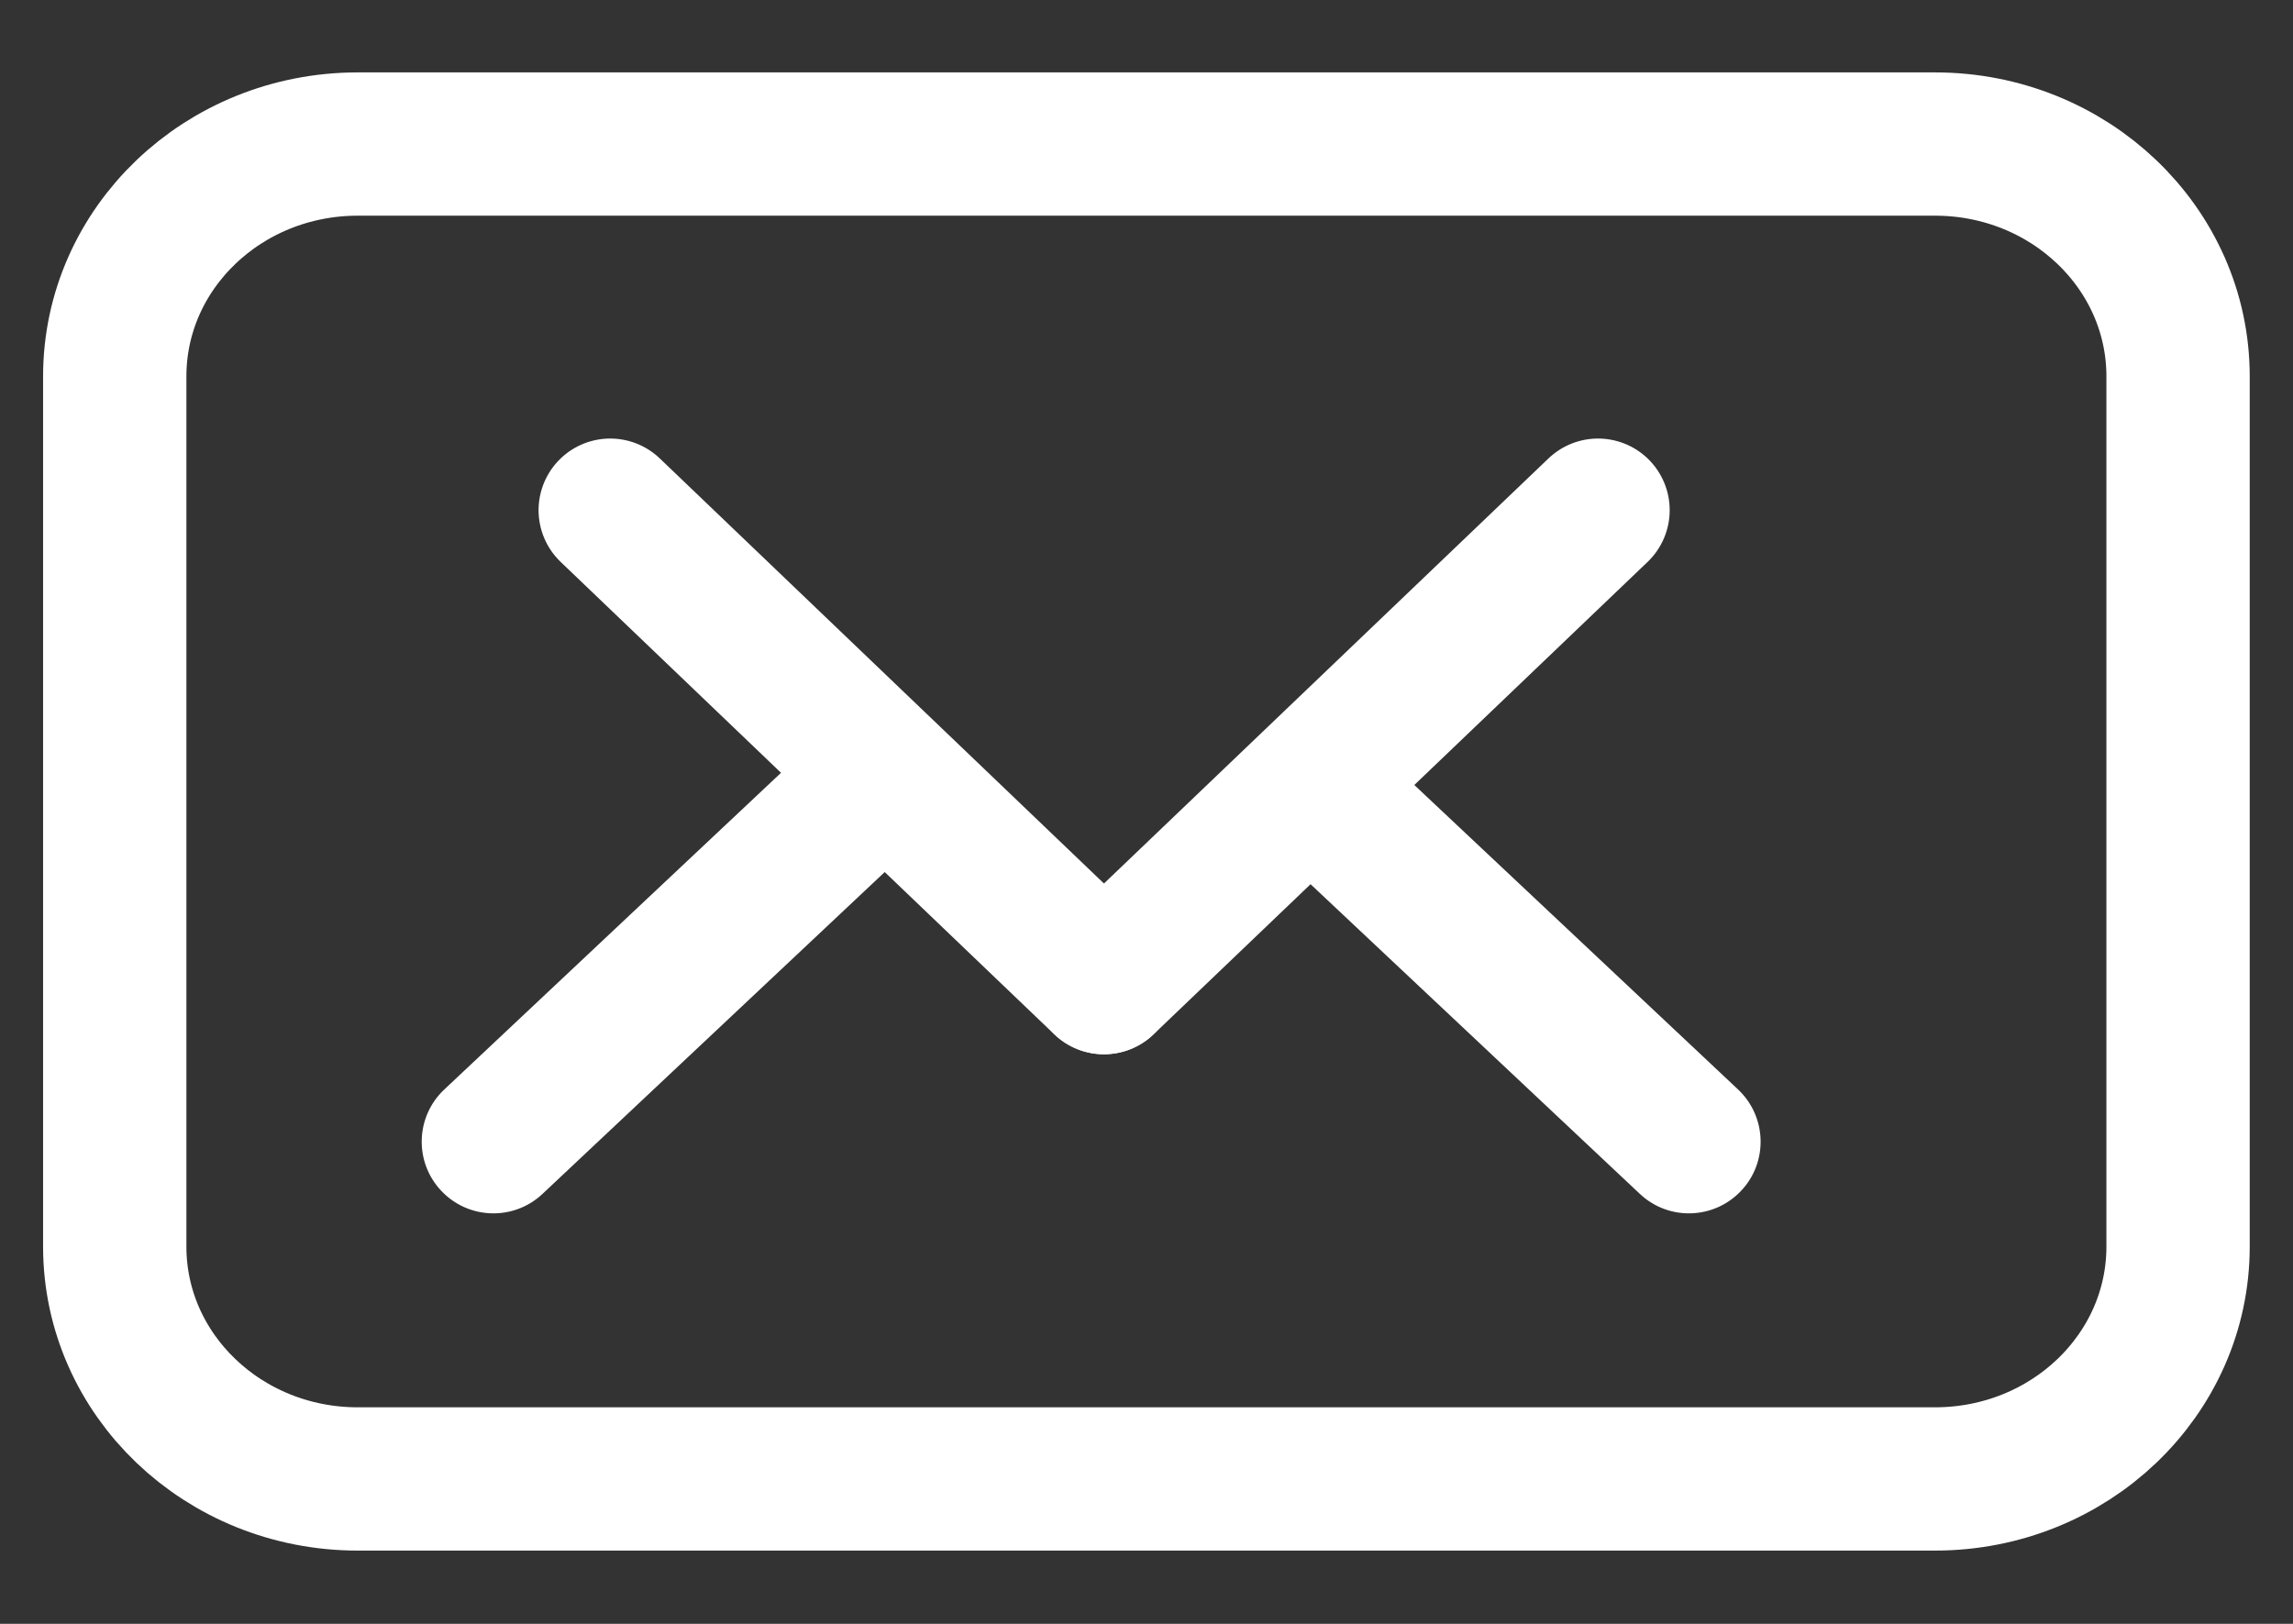 <svg width="24" height="17" viewBox="0 0 24 17" fill="none" xmlns="http://www.w3.org/2000/svg">
<rect x="0" y="0" width="24" height="17" fill="#333333" stroke="none"/>
<path d="M20.253 15.483H3.744C2.339 15.483 1.201 14.394 1.201 13.051V3.94C1.201 2.597 2.339 1.508 3.744 1.508H20.253C21.659 1.508 22.797 2.597 22.797 3.94V13.051C22.797 14.394 21.659 15.483 20.253 15.483Z" stroke="white" stroke-width="1.5" stroke-miterlimit="10" stroke-linecap="round"/>
<path d="M18.192 11.406C18.493 11.69 18.508 12.165 18.224 12.466C17.94 12.768 17.466 12.783 17.164 12.499L18.192 11.406ZM14.214 7.664L18.192 11.406L17.164 12.499L13.186 8.757L14.214 7.664Z" fill="white"/>
<path d="M4.65 11.406C4.348 11.69 4.334 12.165 4.618 12.466C4.902 12.768 5.376 12.783 5.678 12.499L4.65 11.406ZM8.628 7.664L4.65 11.406L5.678 12.499L9.656 8.757L8.628 7.664Z" fill="white"/>
<path d="M6.387 5.341L11.554 10.287" stroke="white" stroke-width="1.5" stroke-miterlimit="10" stroke-linecap="round"/>
<path d="M16.726 5.341L11.555 10.287" stroke="white" stroke-width="1.5" stroke-miterlimit="10" stroke-linecap="round"/>
</svg>
